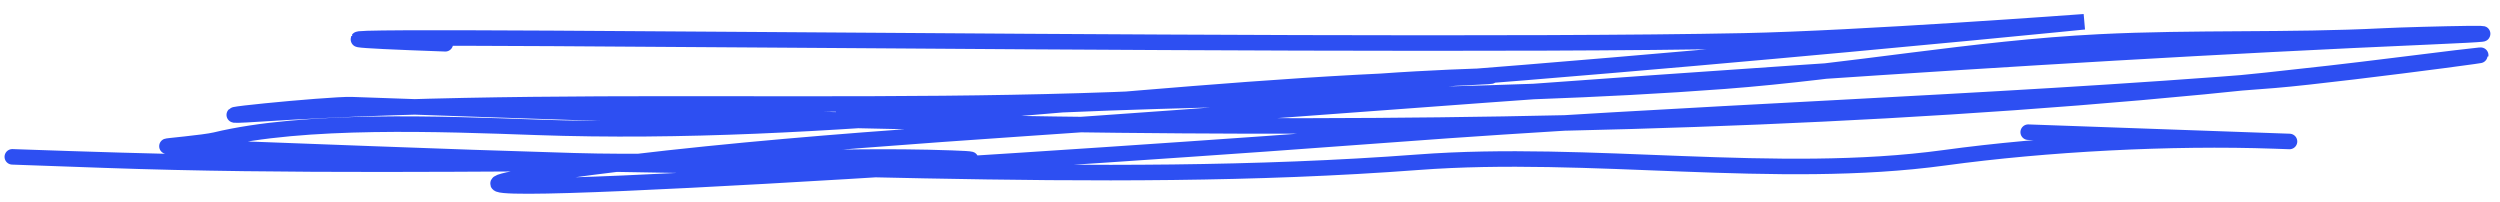 <?xml version="1.0" encoding="UTF-8"?> <svg xmlns="http://www.w3.org/2000/svg" width="161" height="13" viewBox="0 0 161 13" fill="none"> <path d="M28.68 2.819C0.812 1.828 84.448 3.193 112.302 2.633C119.632 2.486 134.225 1.402 134.225 1.402C134.225 1.402 89.615 5.881 67.145 6.715C60.795 6.951 44.424 8.186 62.344 7.062C78.538 6.046 94.865 6.452 111.031 5.231C119.135 4.619 127.069 3.107 135.21 2.701C141.288 2.398 147.398 2.628 153.494 2.317C155.659 2.207 164.711 2.01 156.513 2.367C129.602 3.541 102.49 5.61 75.659 7.593C62.535 8.563 48.571 9.271 35.605 11.109C17.875 13.623 71.729 10.023 89.692 8.666C108.577 7.24 127.585 6.69 146.468 5.17C150.879 4.815 168.739 2.402 154.089 4.234C110.935 9.632 66.28 8.293 22.648 6.741C21.225 6.691 11.212 7.691 16.733 7.335C39.904 5.841 63.964 7.779 86.934 5.408C91.757 4.911 102.318 4.687 90.922 5.148C72.169 5.906 53.411 8.87 34.53 8.198C28.416 7.981 19.615 7.634 13.874 9.015C13.123 9.195 10.517 9.413 10.765 9.421C19.495 9.732 28.226 10.1 36.958 10.353C45.086 10.588 53.118 9.893 61.275 10.184C67.494 10.405 48.846 10.482 42.626 10.497C30.739 10.526 18.603 10.734 6.755 10.313C4.891 10.247 -0.7 10.048 1.163 10.114C10.014 10.429 18.816 10.651 27.669 10.54C48.751 10.275 70.391 12.029 91.323 10.448C102.351 9.615 114.374 11.645 125.221 10.16C131.764 9.264 139.81 8.84 146.476 9.077C151.515 9.256 135.451 8.685 133.232 8.606C122.726 8.232 147.663 9.119 141.178 8.889" stroke="#2D4FF2" stroke-linecap="round"></path> </svg> 